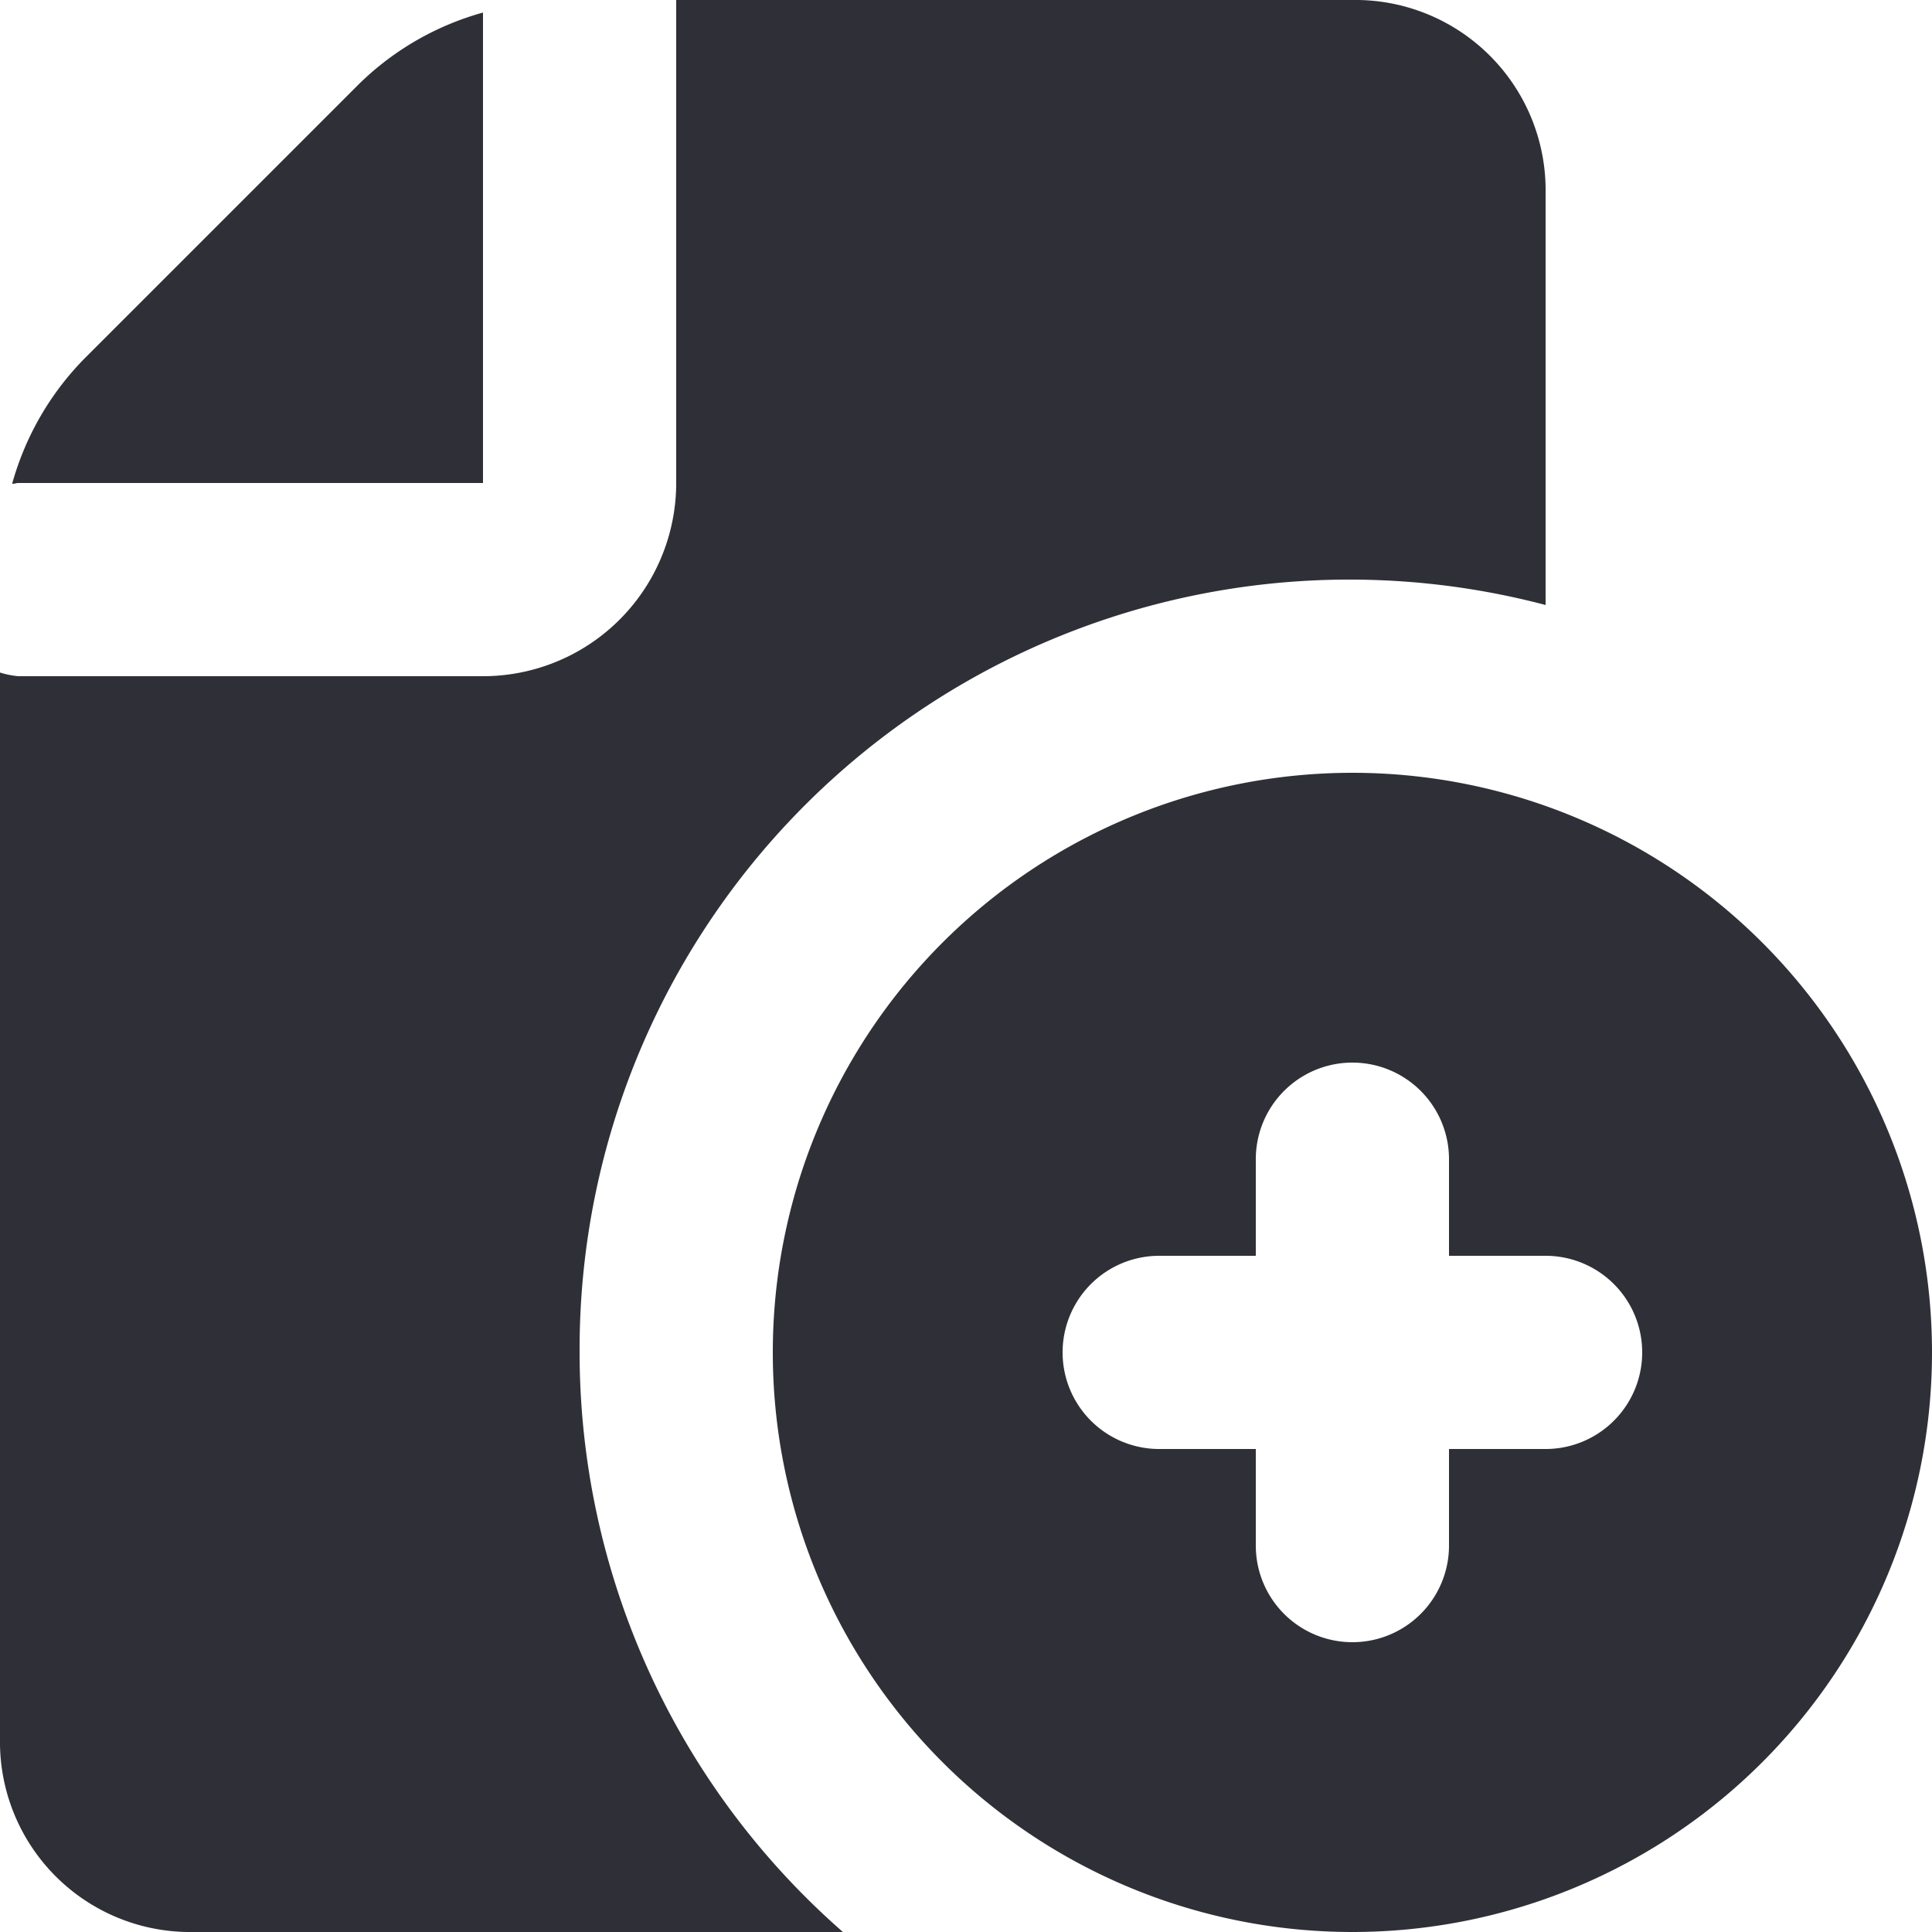 <svg xmlns="http://www.w3.org/2000/svg" fill="none" viewBox="0 0 20 20">
  <g fill="#2F2F38">
    <path d="M.188 5H5V.13a2.96 2.96 0 0 0-1.293.749L.879 3.707c-.358.362-.617.81-.753 1.3C.148 5.011.166 5 .188 5ZM14 8a6 6 0 1 0 0 12 6 6 0 0 0 0-12Zm2 7h-1v1a1 1 0 0 1-2 0v-1h-1a1 1 0 0 1 0-2h1v-1a1 1 0 0 1 2 0v1h1a1 1 0 0 1 0 2Z"/>
    <path d="M6 14a7.969 7.969 0 0 1 10-7.737V2a1.97 1.97 0 0 0-1.933-2H7v5a2 2 0 0 1-2 2H.188A.909.909 0 0 1 0 6.962V18a1.969 1.969 0 0 0 1.933 2h6.793A7.976 7.976 0 0 1 6 14Z"/>
  </g>
</svg>

